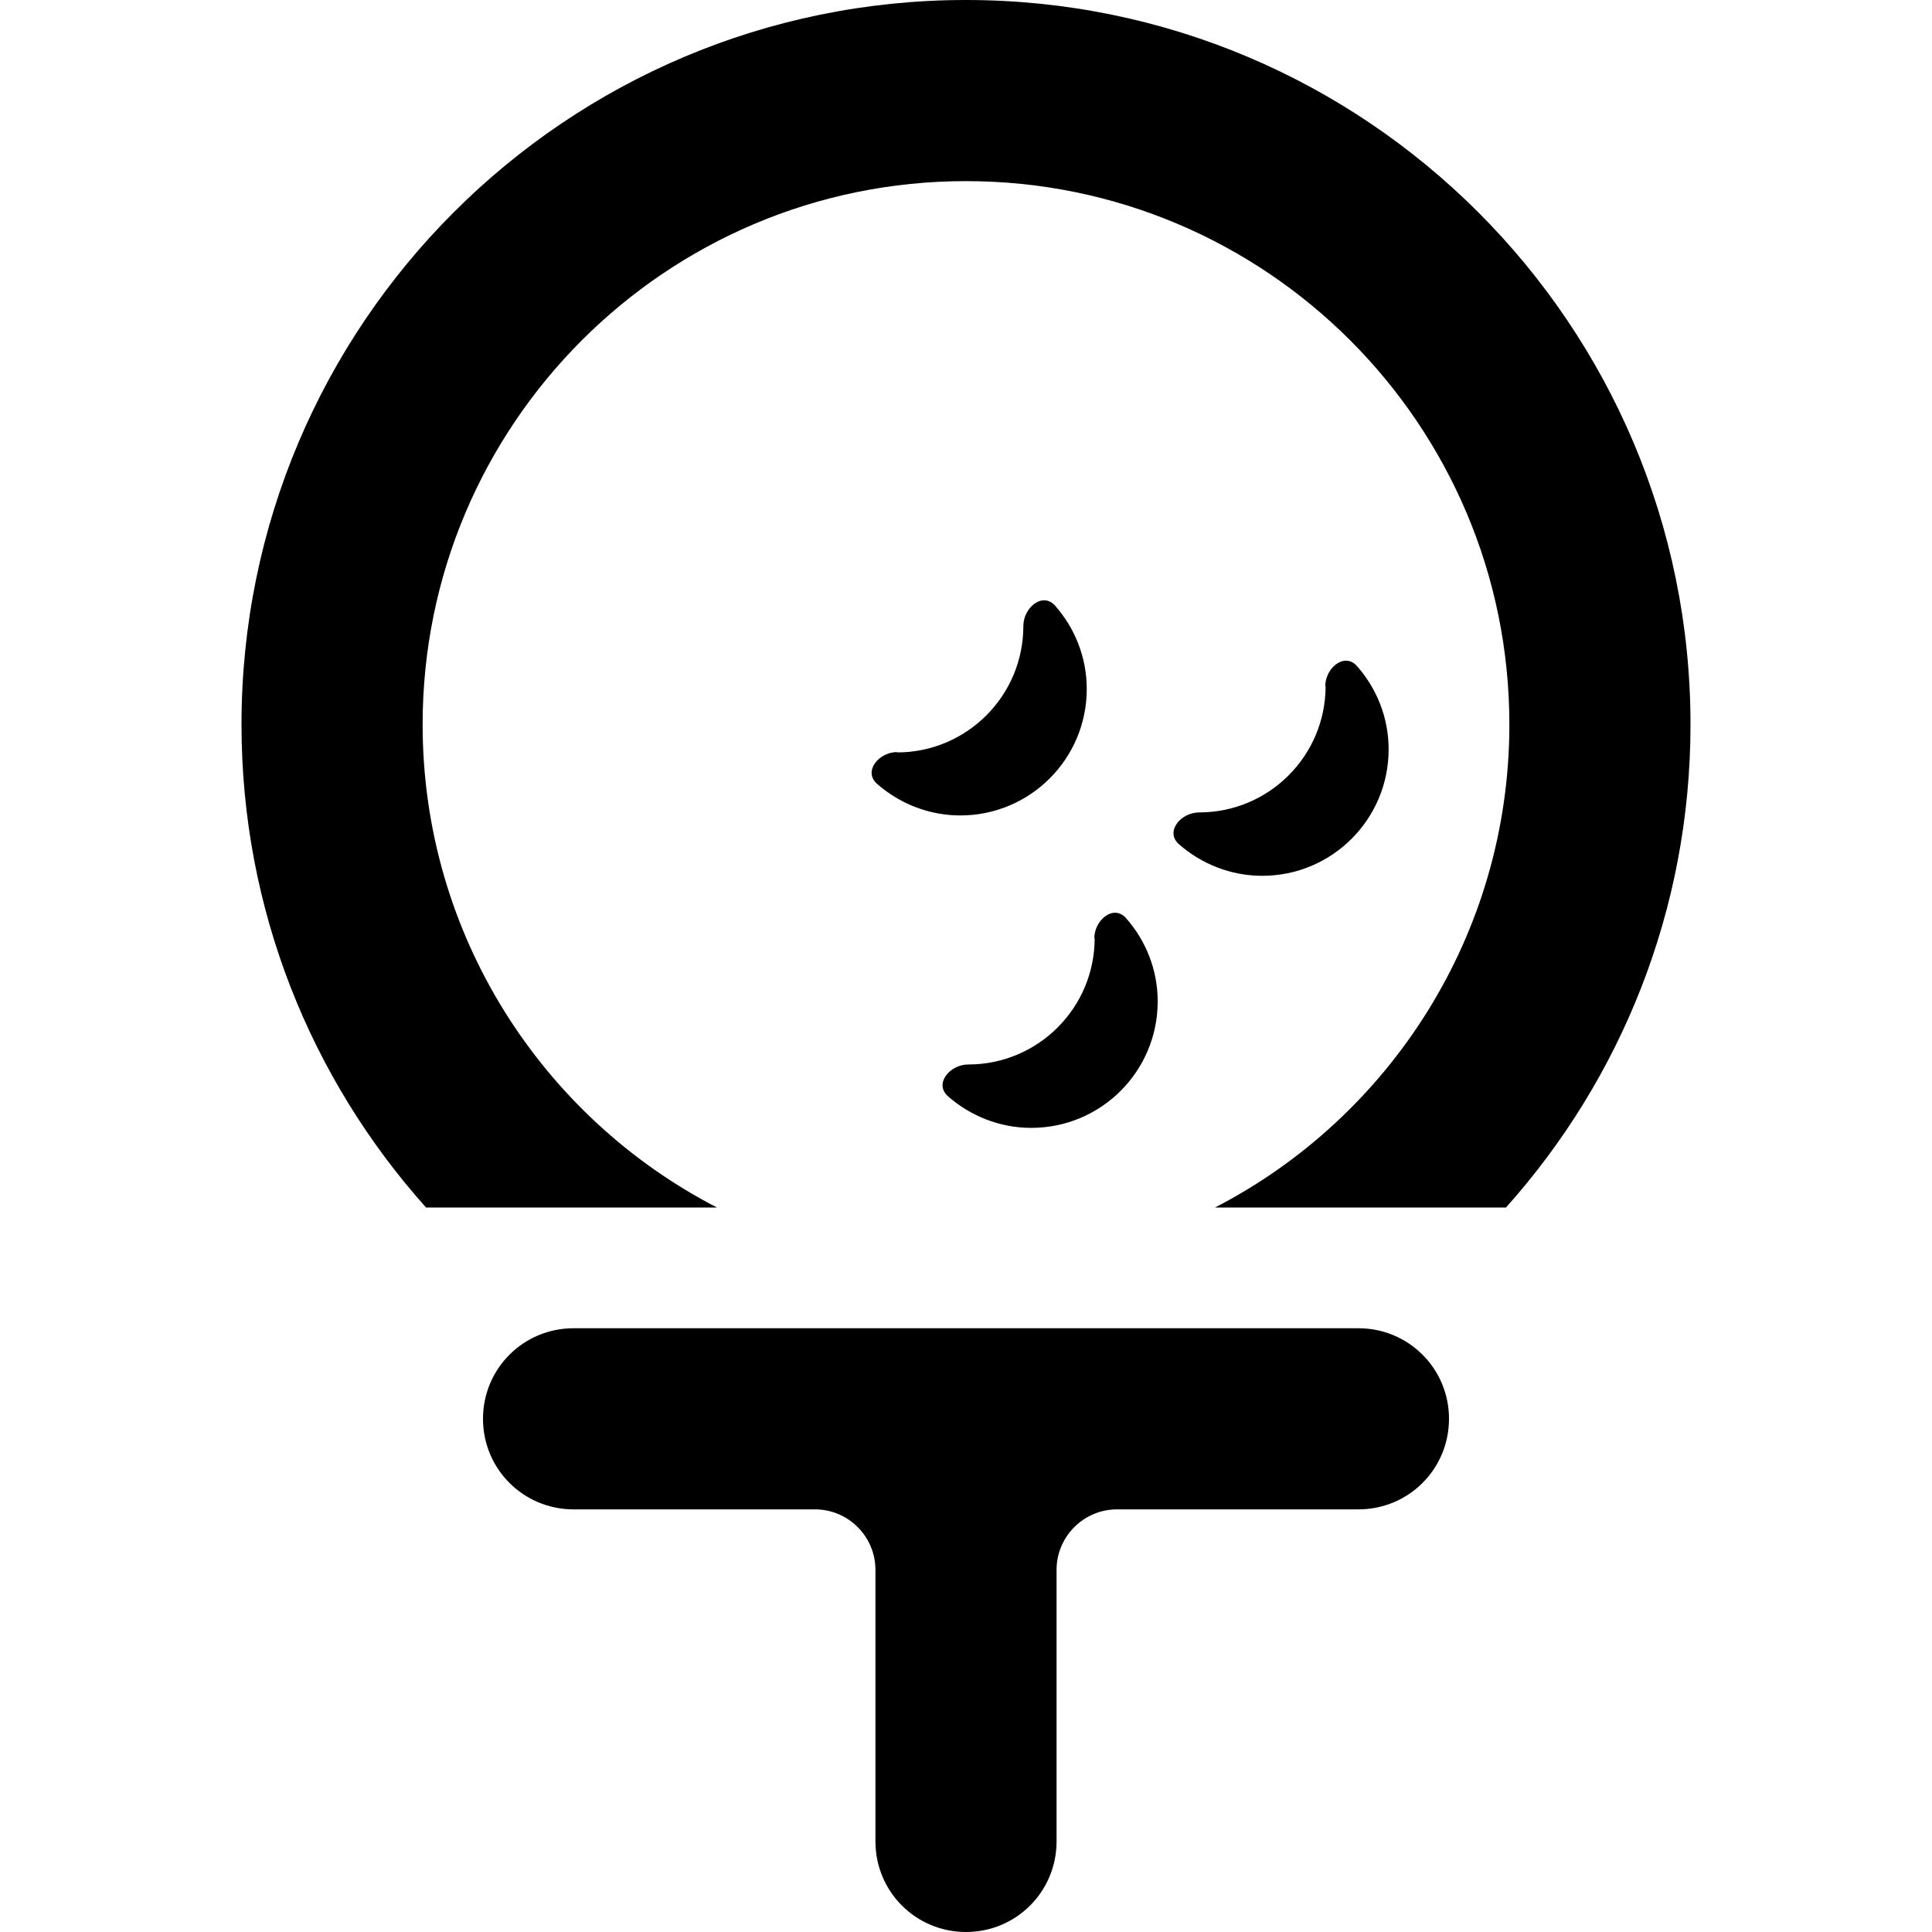 <svg xmlns="http://www.w3.org/2000/svg" viewBox="0 0 384 512" width="25px" height="25px"><!--!Font Awesome Pro 6.5.2 by @fontawesome - https://fontawesome.com License - https://fontawesome.com/license (Commercial License) Copyright 2024 Fonticons, Inc.--><path d="M336 192c0 55.7-31.7 104.1-78 128h77.1c30.4-34 48.9-78.8 48.9-128C384 86 298 0 192 0S0 86 0 192c0 49.2 18.5 94 48.9 128H126c-46.3-23.9-78-72.3-78-128c0-79.5 64.5-144 144-144s144 64.5 144 144zM226.1 248.6c0 18.5-15 33.5-33.5 33.5c-4.9 0-9.1 5.1-5.4 8.4c5.9 5.2 13.7 8.4 22.1 8.4c18.5 0 33.5-15 33.5-33.5c0-8.5-3.2-16.2-8.4-22.1c-3.3-3.7-8.4 .5-8.4 5.4zm-52.3-49.3c-4.9 0-9.1 5.1-5.4 8.4c5.9 5.2 13.7 8.4 22.1 8.4c18.5 0 33.5-15 33.5-33.5c0-8.5-3.2-16.2-8.4-22.1c-3.3-3.7-8.4 .5-8.4 5.4c0 18.5-15 33.5-33.5 33.5zm113.5-17.5c0 18.5-15 33.5-33.5 33.5c-4.9 0-9.1 5.1-5.4 8.4c5.9 5.2 13.7 8.4 22.1 8.4c18.5 0 33.5-15 33.5-33.5c0-8.5-3.2-16.2-8.4-22.1c-3.3-3.7-8.4 .5-8.4 5.4zM64 376c0 13.3 10.7 24 24 24h64c8.8 0 16 7.2 16 16v72c0 13.3 10.7 24 24 24s24-10.7 24-24V416c0-8.8 7.2-16 16-16h64c13.3 0 24-10.7 24-24s-10.7-24-24-24H88c-13.3 0-24 10.7-24 24z"/></svg>